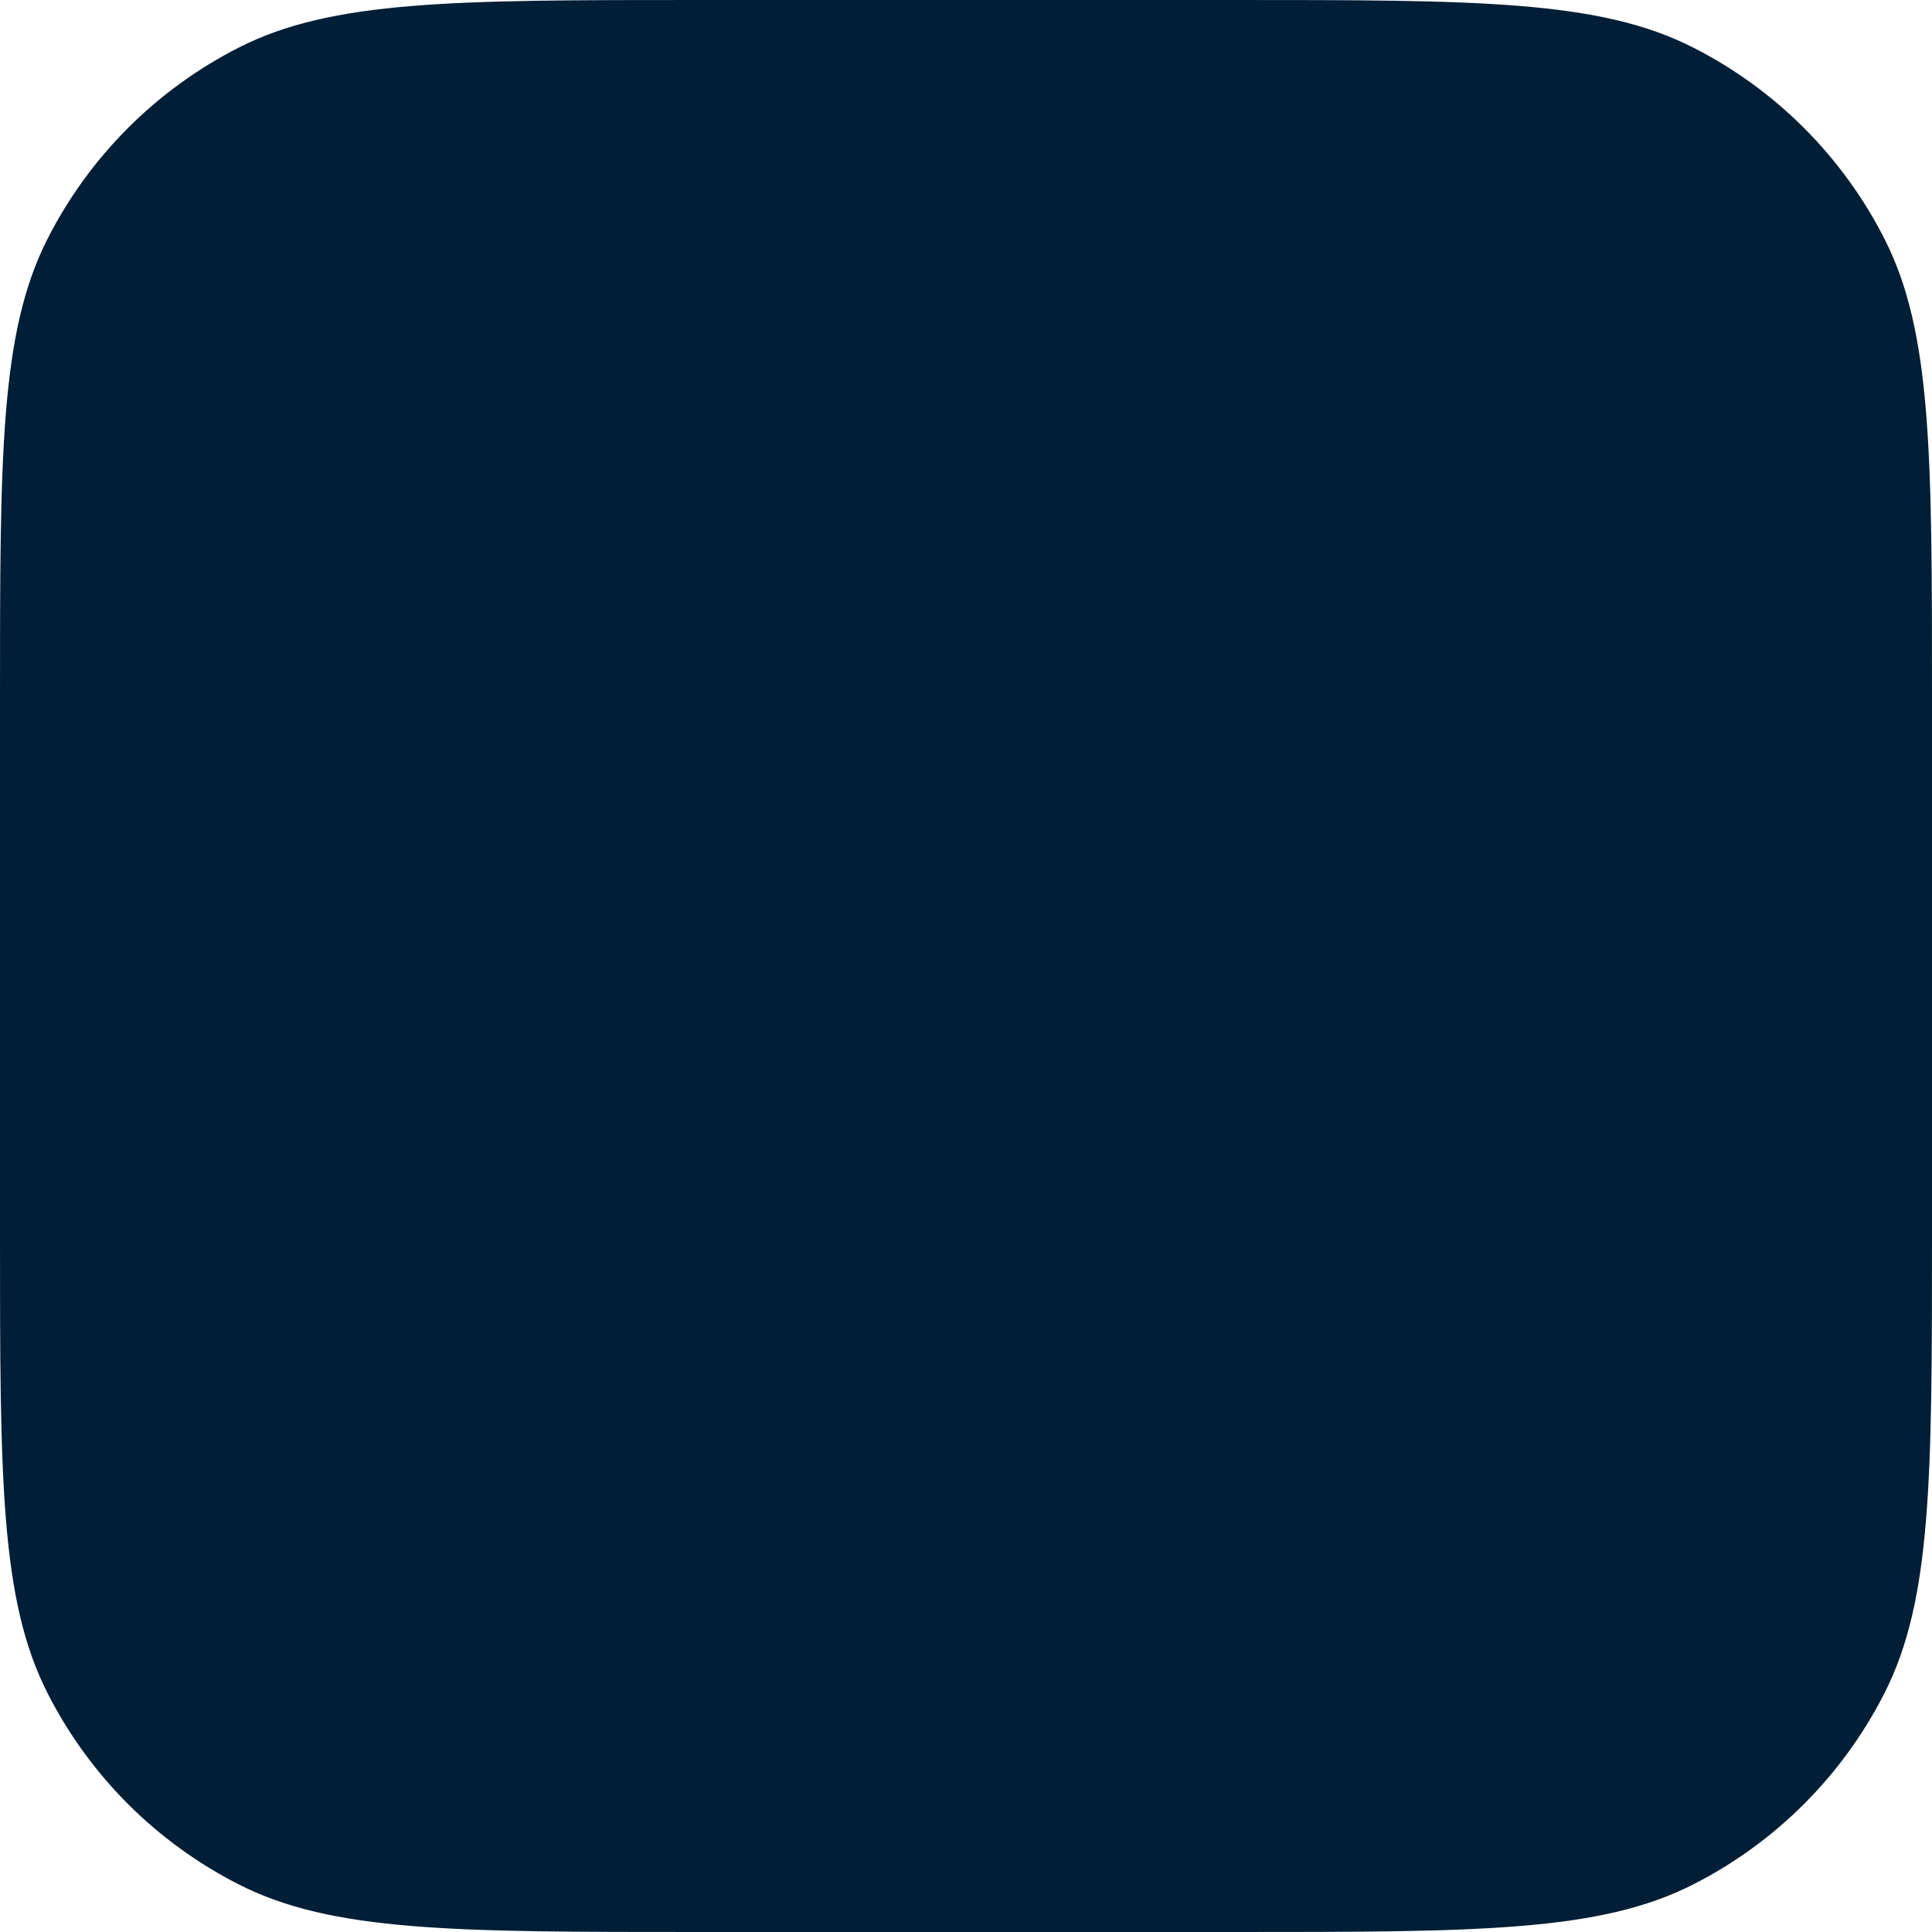 <?xml version="1.0" encoding="utf-8"?>
<svg xmlns="http://www.w3.org/2000/svg" fill="none" height="100%" overflow="visible" preserveAspectRatio="none" style="display: block;" viewBox="0 0 30 30" width="100%">
<path d="M0 10.857C0 7.057 0 5.157 0.74 3.705C1.39 2.428 2.428 1.39 3.705 0.74C5.157 0 7.057 0 10.857 0H19.143C22.943 0 24.843 0 26.295 0.74C27.572 1.39 28.61 2.428 29.26 3.705C30 5.157 30 7.057 30 10.857V19.143C30 22.943 30 24.843 29.26 26.295C28.61 27.572 27.572 28.61 26.295 29.26C24.843 30 22.943 30 19.143 30H10.857C7.057 30 5.157 30 3.705 29.26C2.428 28.61 1.39 27.572 0.74 26.295C0 24.843 0 22.943 0 19.143V10.857Z" fill="#001E36" id="bg"/>
</svg>